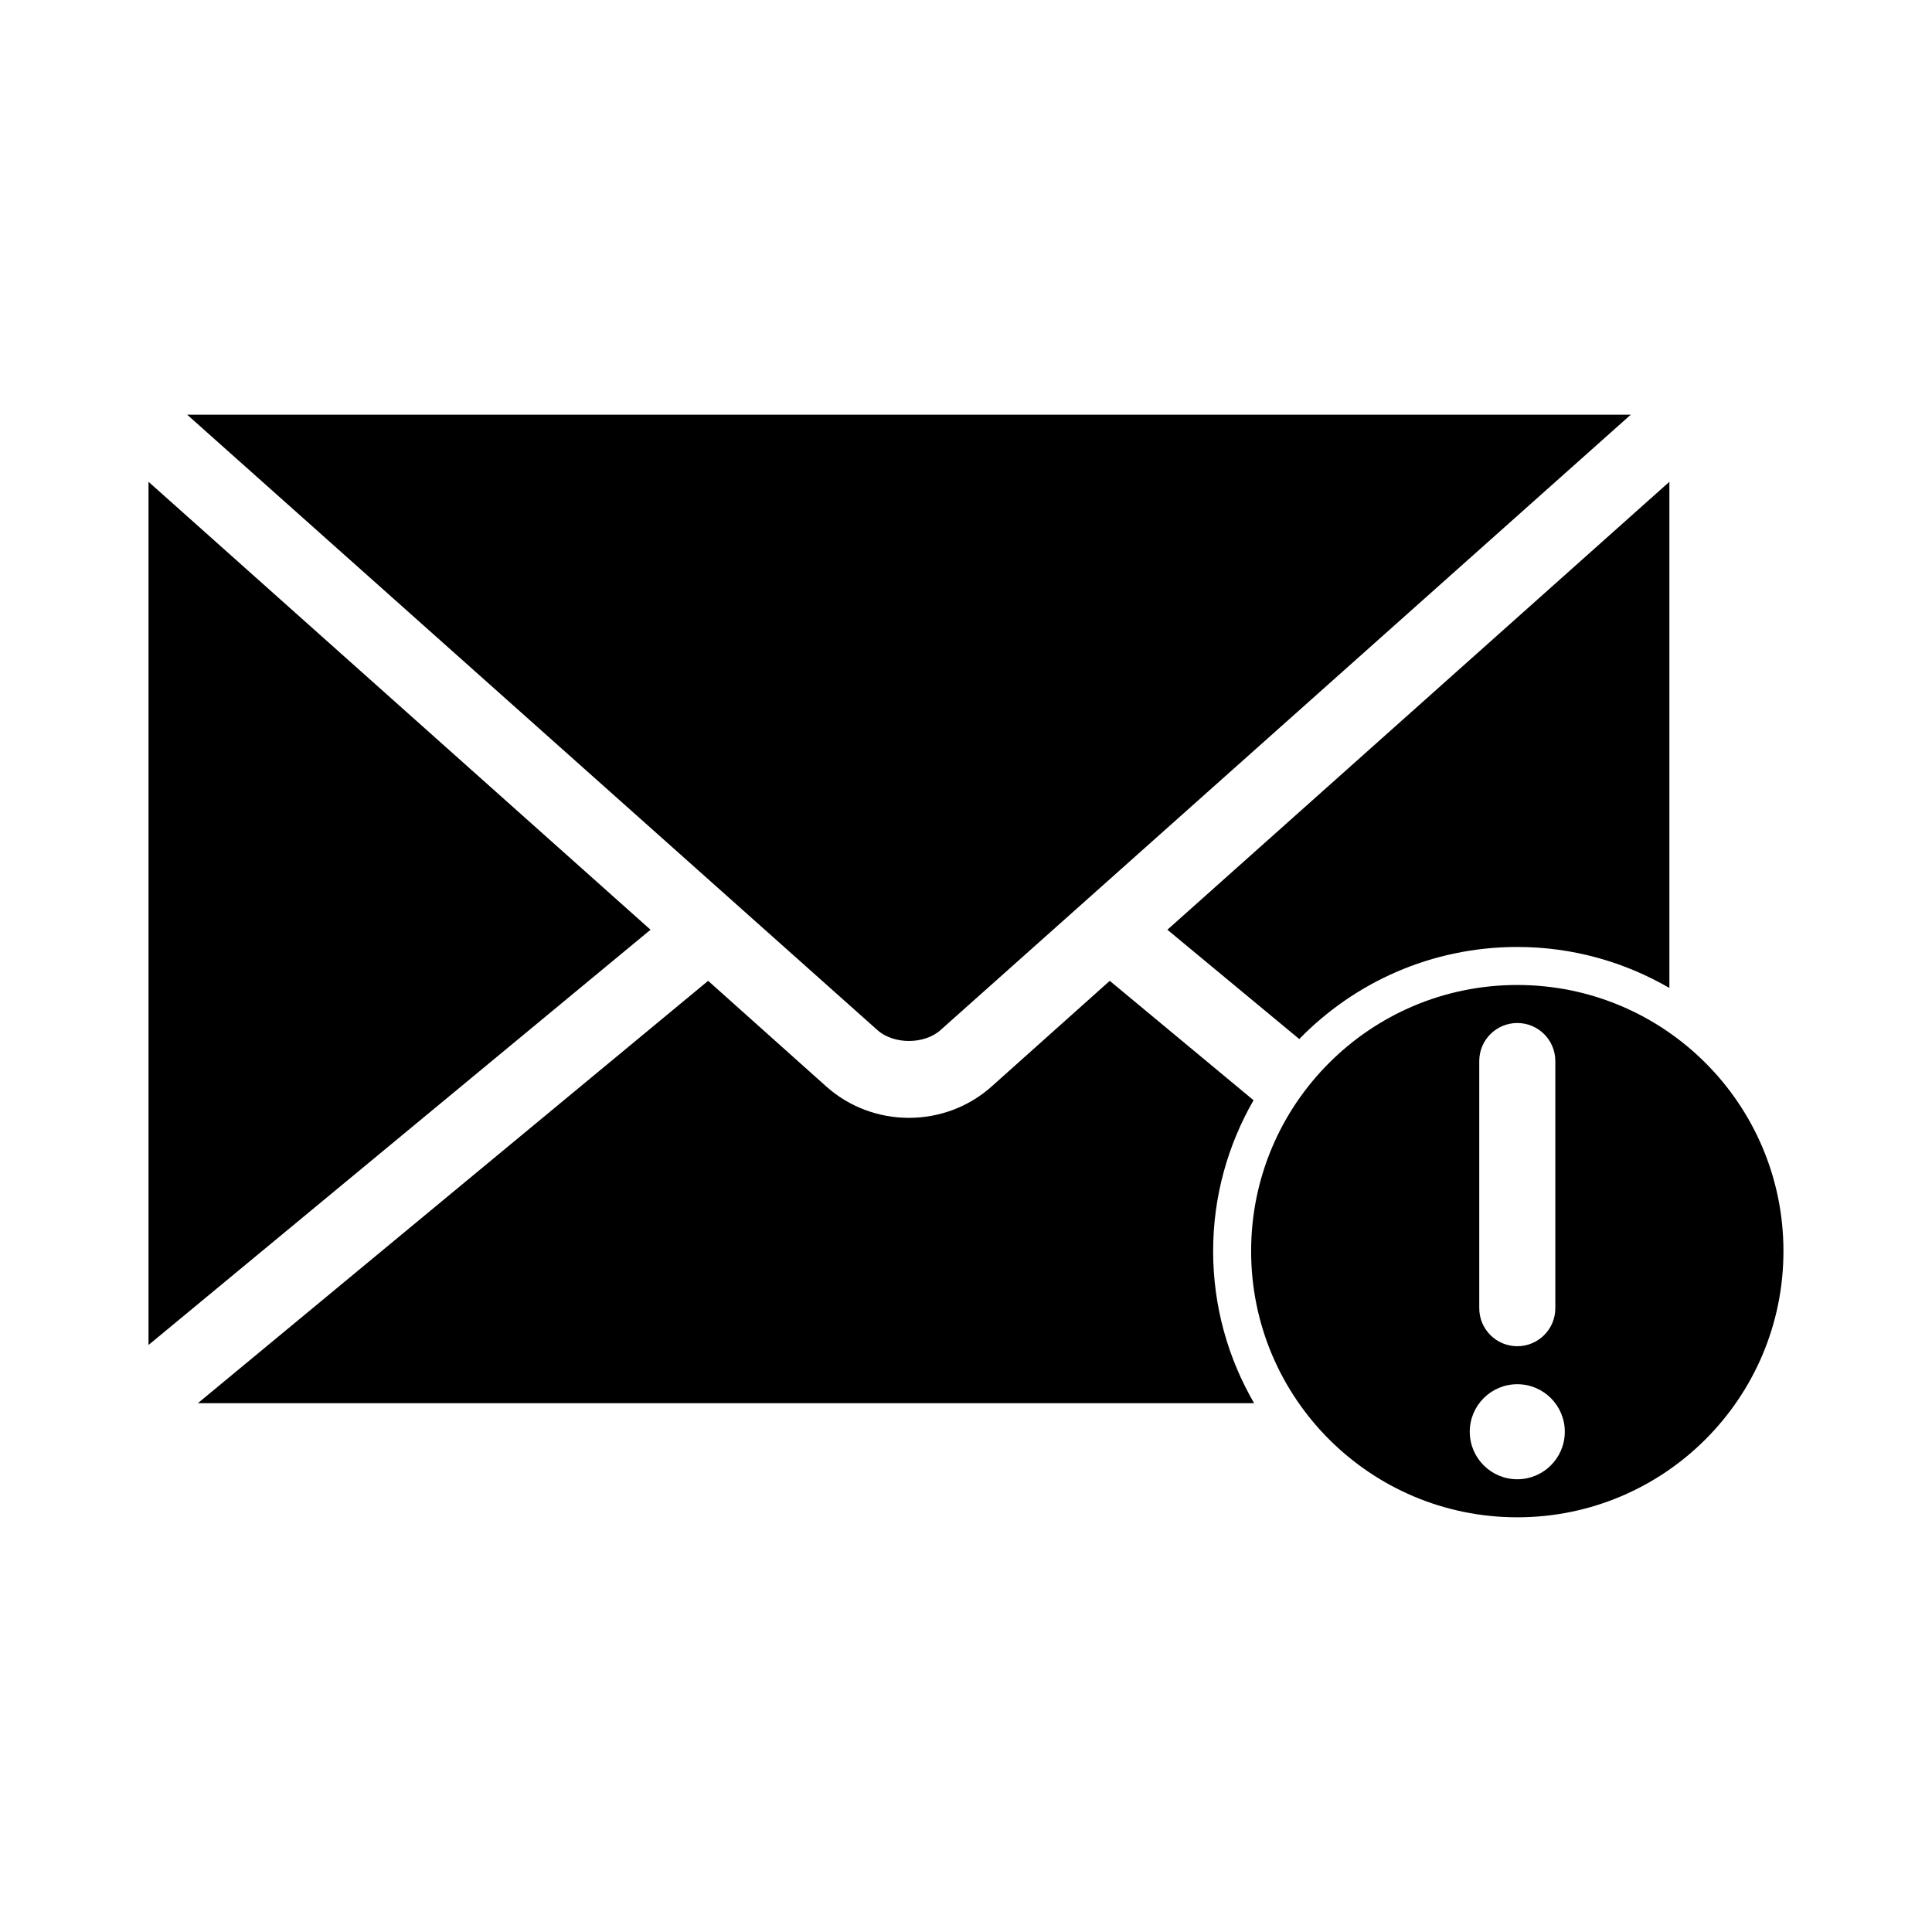 <?xml version="1.0" encoding="UTF-8"?>
<!-- Uploaded to: ICON Repo, www.svgrepo.com, Generator: ICON Repo Mixer Tools -->
<svg fill="#000000" width="800px" height="800px" version="1.1" viewBox="144 144 512 512" xmlns="http://www.w3.org/2000/svg">
 <path d="m193.59 253.89 182.95 163.11c4.281 3.82 12.406 3.82 16.688 0l182.95-163.11h-382.58zm-10.234 17.789v228.76l133.04-110.05zm403.05 0-133.04 118.71 34.953 28.969c14.645-15.055 35.117-24.402 57.781-24.402 14.703 0 28.438 3.988 40.305 10.863v-134.14zm-254.74 132.25-135.24 111.94h279.93c-6.879-11.867-10.863-25.602-10.863-40.305 0-14.578 3.938-28.191 10.707-39.988l-38.102-31.645-31.332 28.023c-12.387 11.047-31.383 11.047-43.77 0l-31.332-28.023zm214.43 1.102c-38.953 0-70.535 31.578-70.535 70.535 0 38.953 31.578 70.535 70.535 70.535 38.953 0 70.535-31.578 70.535-70.535 0-38.953-31.578-70.535-70.535-70.535zm0 10.078c5.566 0 10.078 4.512 10.078 10.078v65.496c0 5.566-4.512 10.078-10.078 10.078-5.566 0-10.078-4.512-10.078-10.078v-65.496c0-5.566 4.512-10.078 10.078-10.078zm0 95.723c6.957 0 12.594 5.641 12.594 12.594 0 6.957-5.641 12.594-12.594 12.594-6.957 0-12.594-5.641-12.594-12.594 0-6.957 5.641-12.594 12.594-12.594z"/>
</svg>